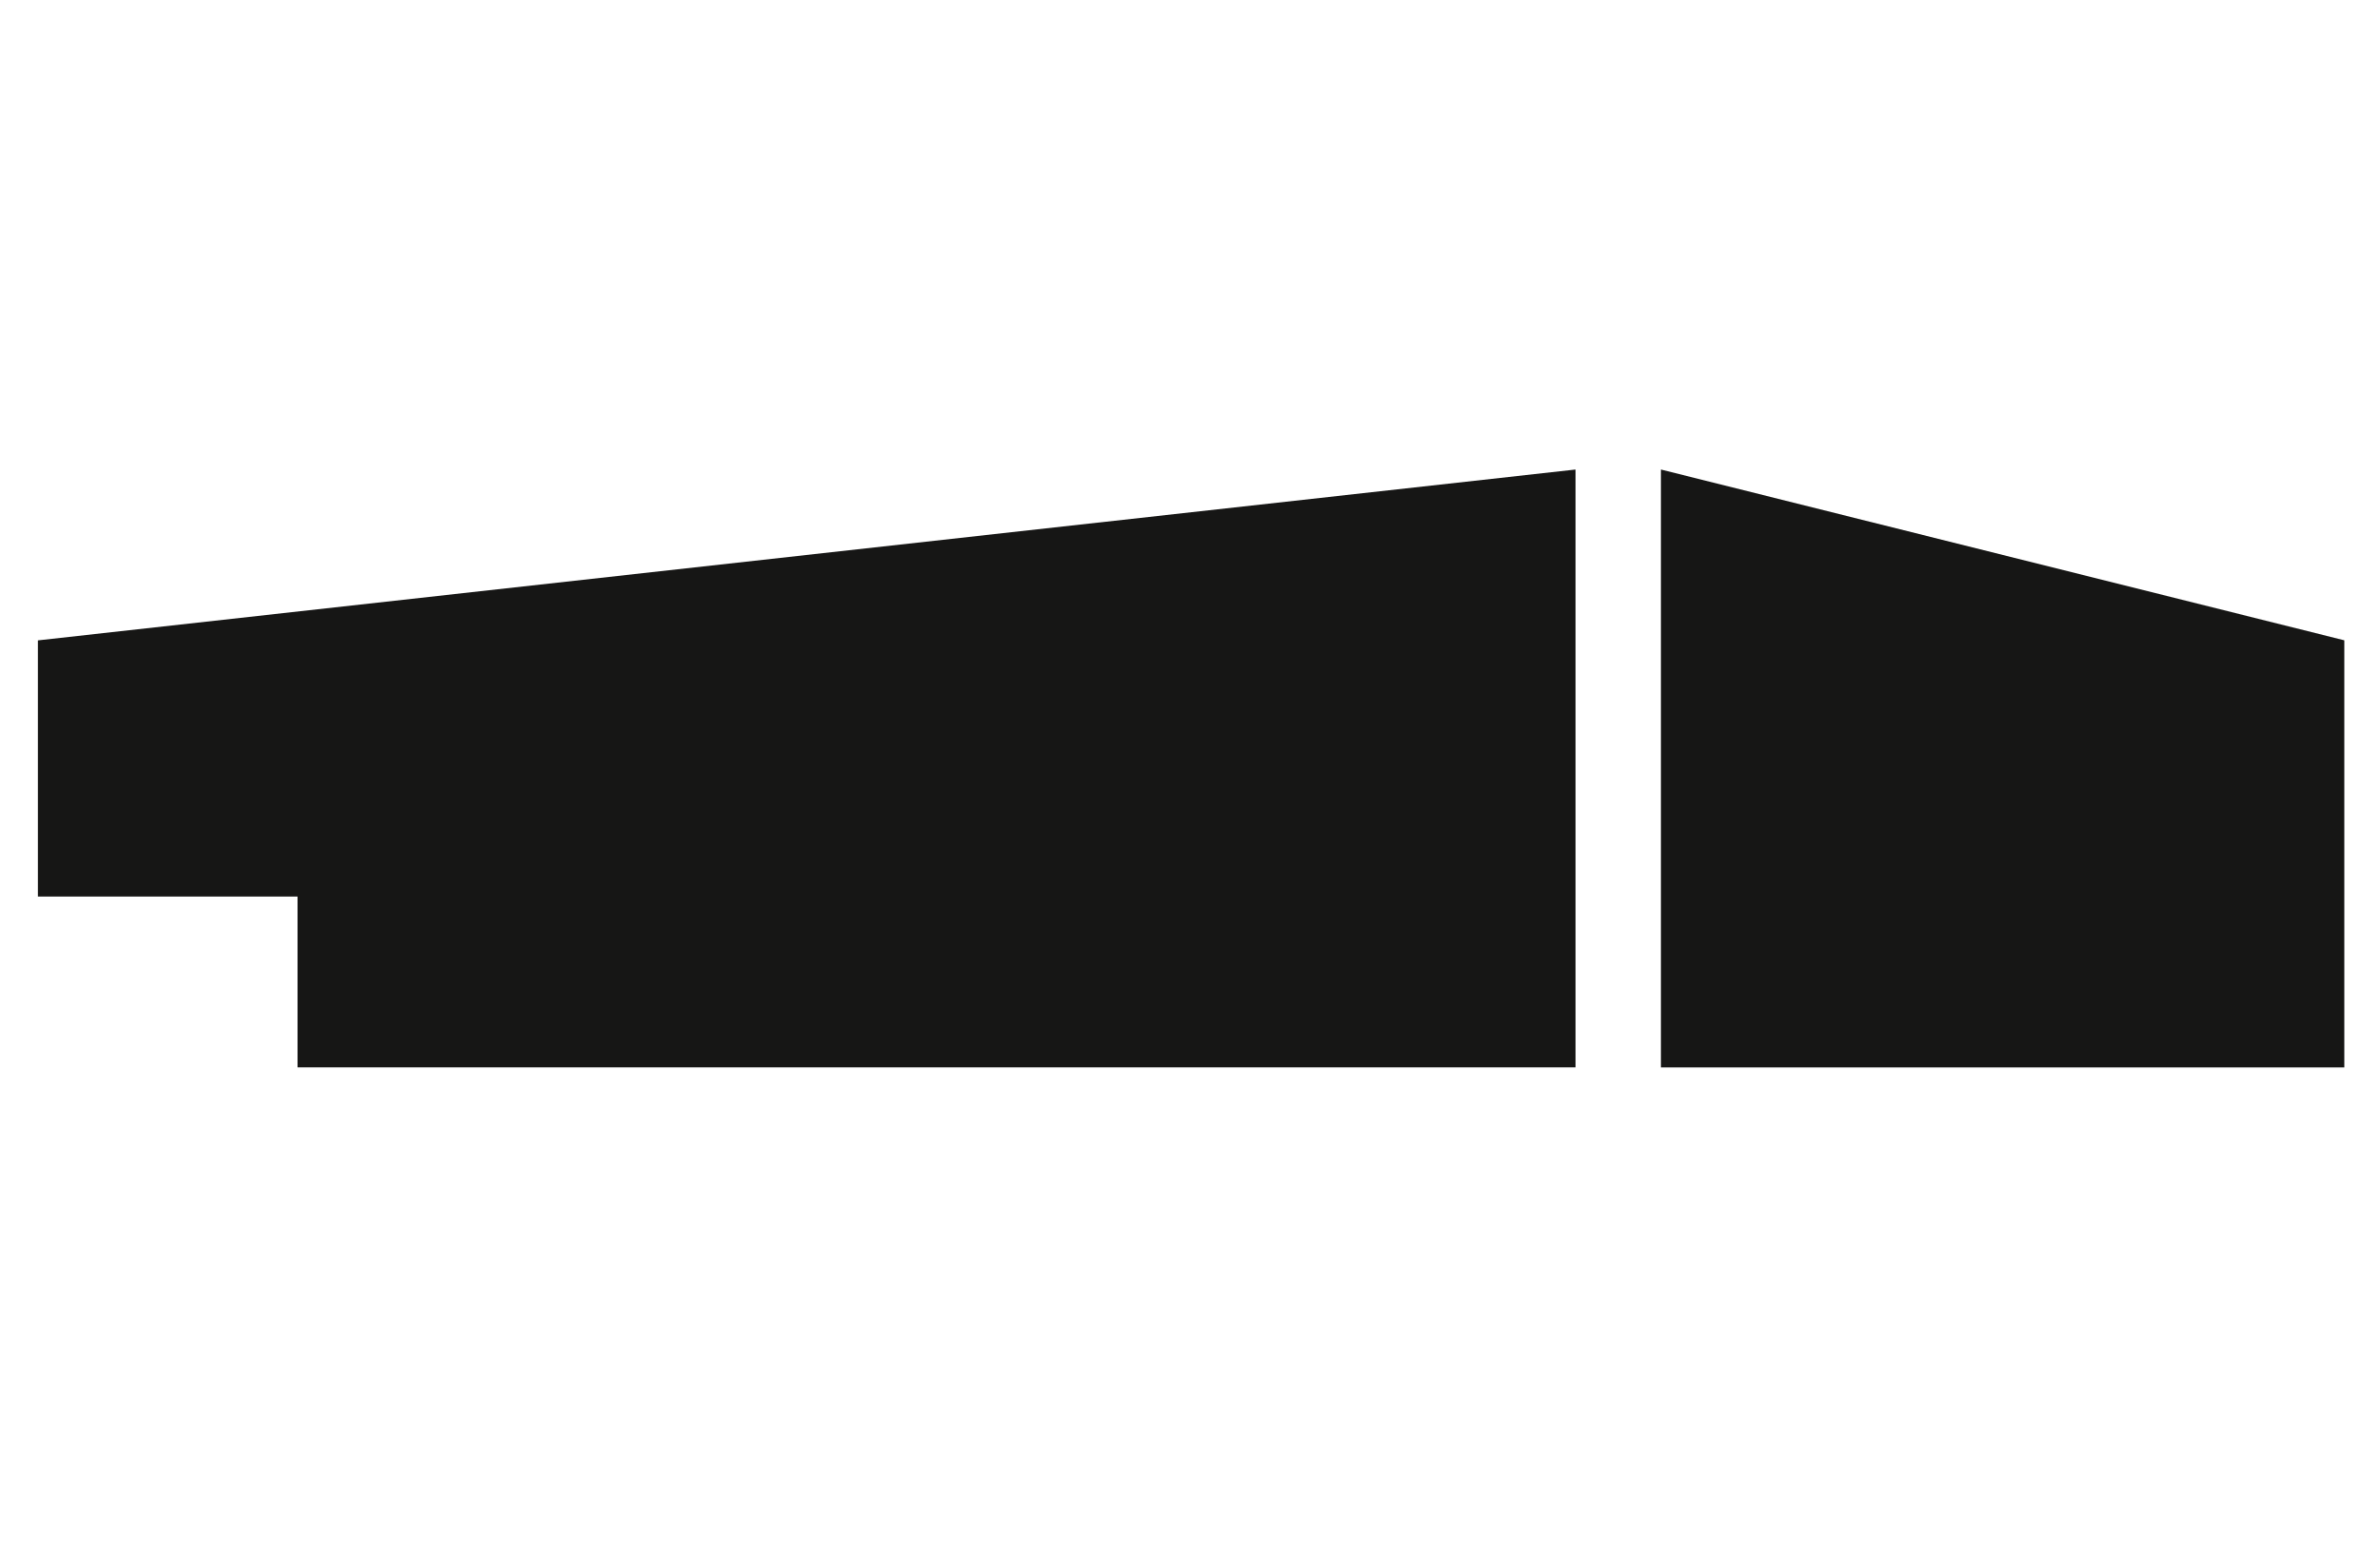 <?xml version="1.0" encoding="utf-8"?>
<!-- Generator: Adobe Illustrator 23.0.2, SVG Export Plug-In . SVG Version: 6.00 Build 0)  -->
<svg version="1.1" id="Layer_1" xmlns="http://www.w3.org/2000/svg" xmlns:xlink="http://www.w3.org/1999/xlink" x="0px" y="0px"
	 viewBox="0 0 200 130" style="enable-background:new 0 0 200 130;" xml:space="preserve">
<style type="text/css">
	.st0{fill:#161615;}
</style>
<g>
	<path id="Pfad_125" class="st0" d="M197,53.807v35.892h-57.426V39.457L197,53.807z"/>
	<path id="Pfad_126" class="st0" d="M3.187,75.341h21.817v14.356h107.393V39.457L3.187,53.812
		V75.341z"/>
</g>
</svg>
